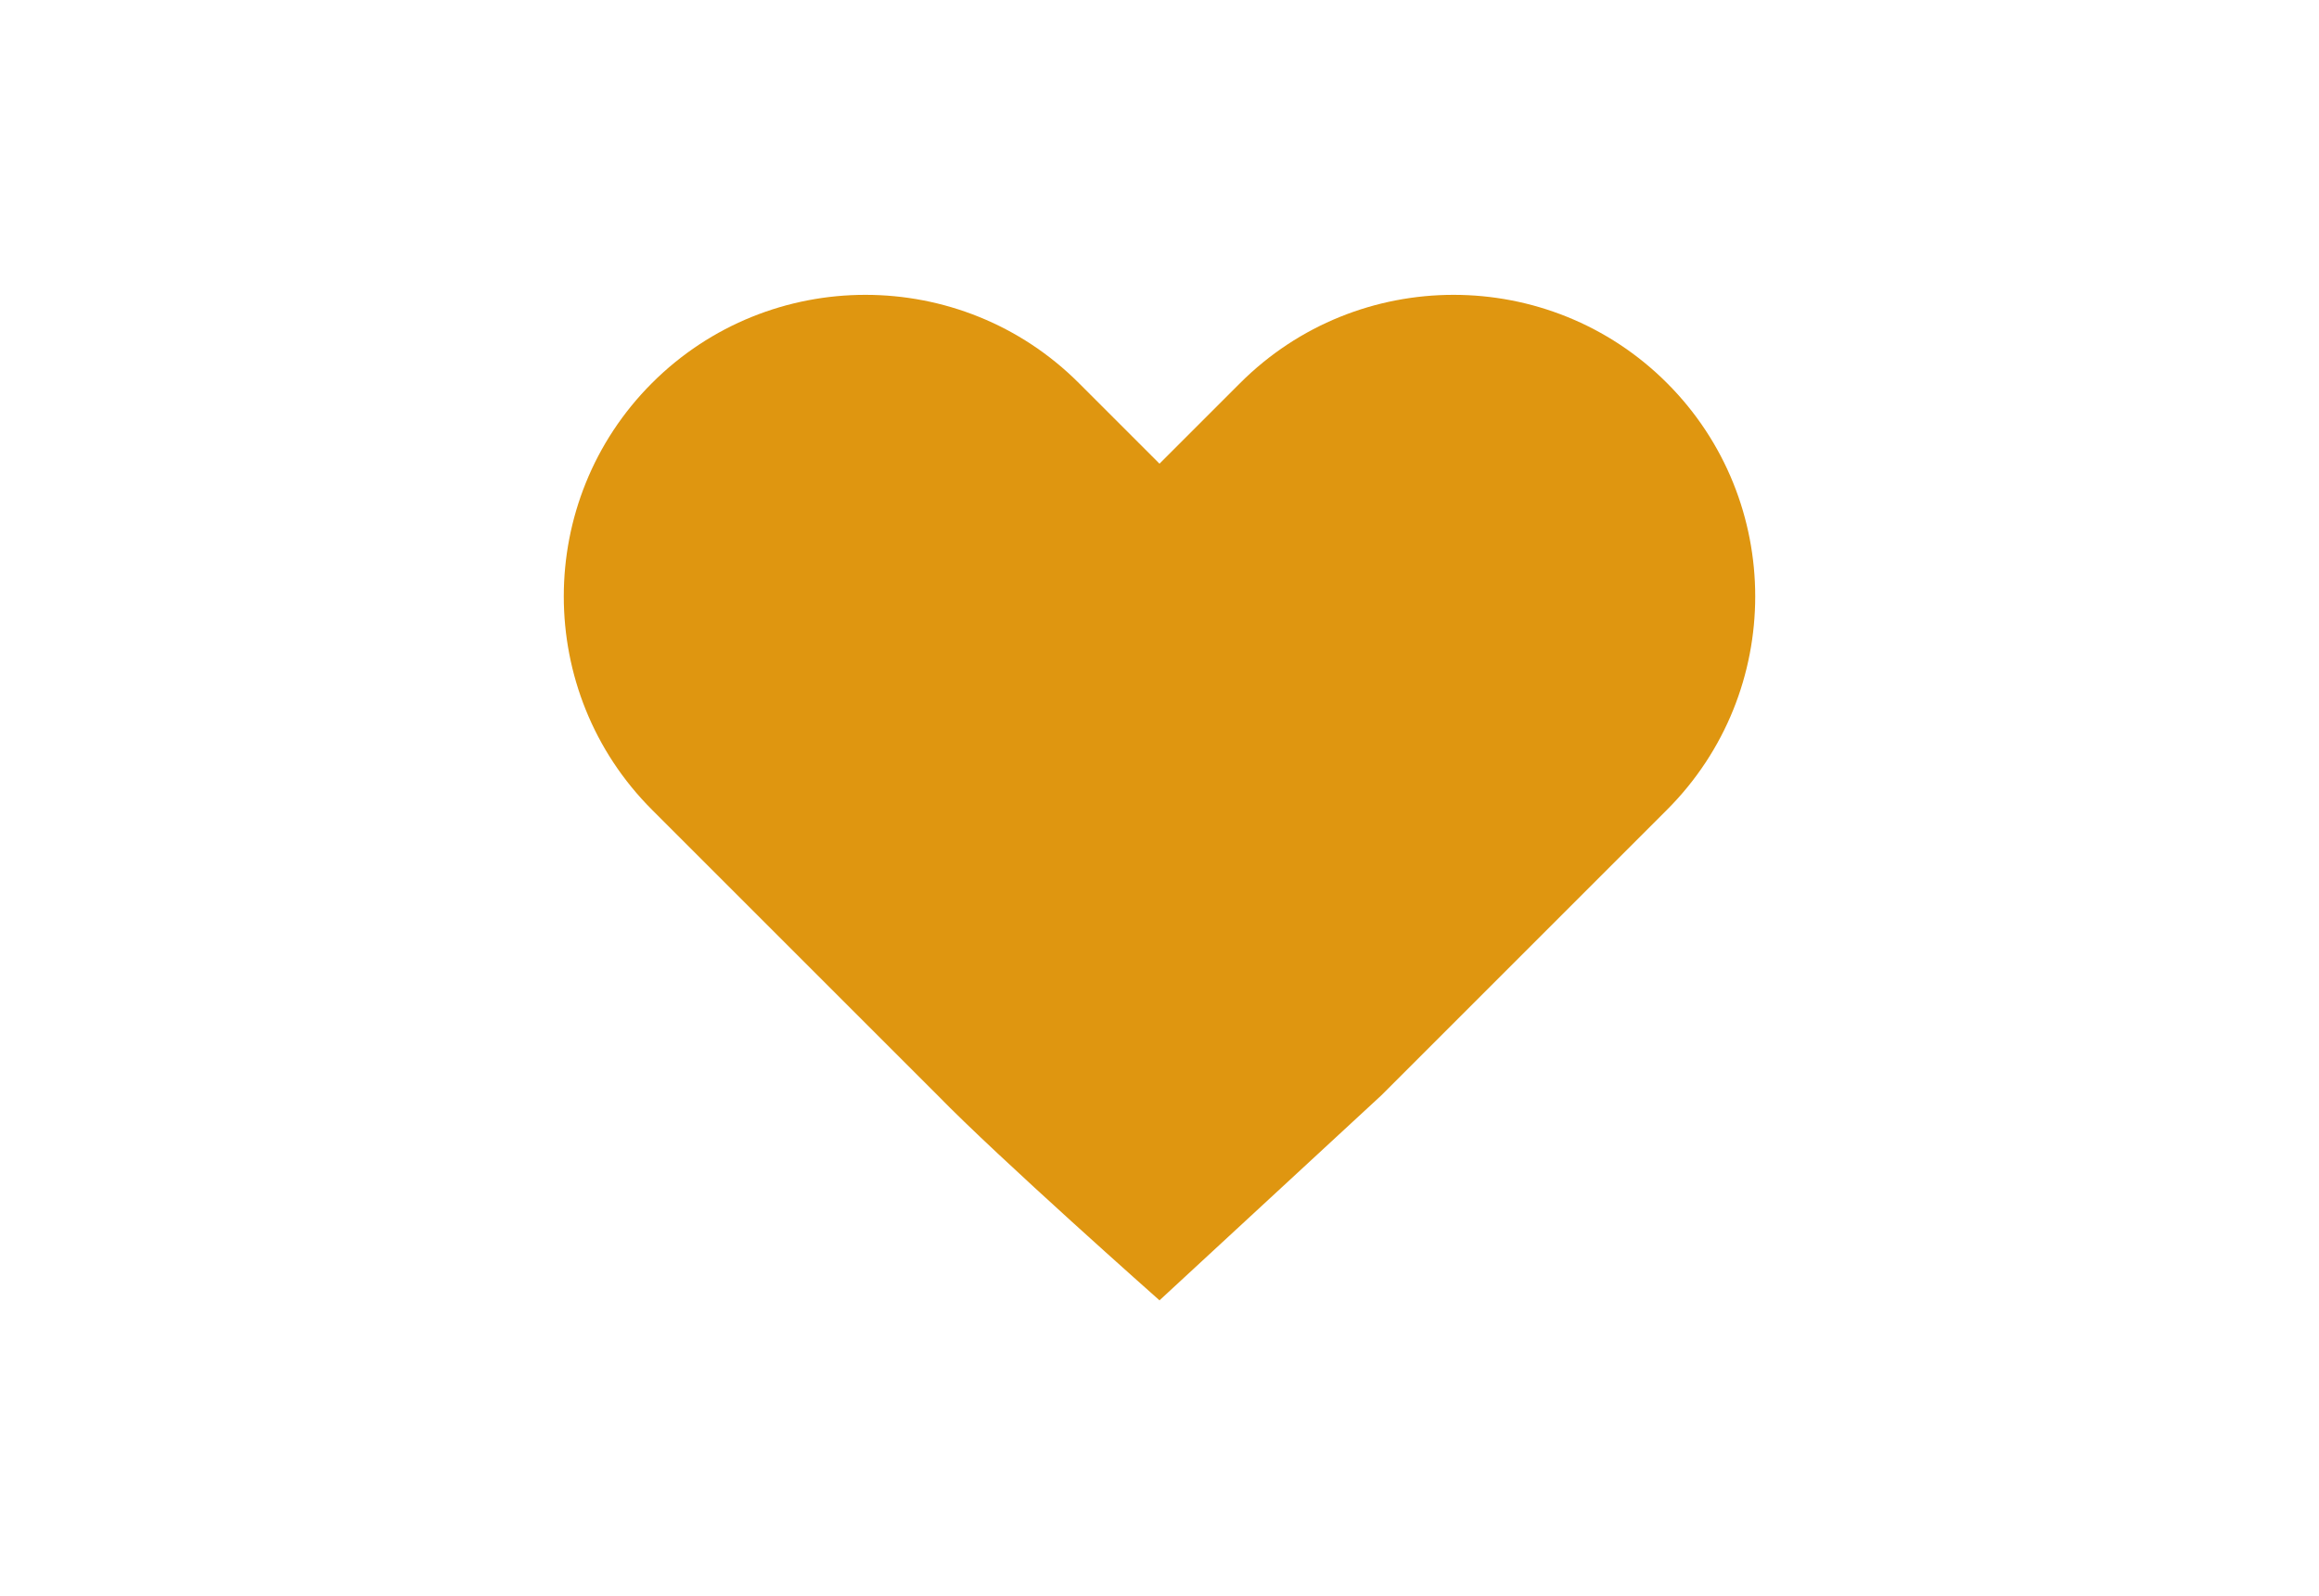 <?xml version="1.0" encoding="utf-8"?>
<!-- Generator: Adobe Illustrator 22.1.0, SVG Export Plug-In . SVG Version: 6.00 Build 0)  -->
<svg version="1.1" id="Calque_1" xmlns="http://www.w3.org/2000/svg" xmlns:xlink="http://www.w3.org/1999/xlink" x="0px" y="0px"
	 viewBox="0 0 138 95" style="enable-background:new 0 0 138 95;" xml:space="preserve">
<style type="text/css">
	.st0{fill:#DF9610;}
</style>
<g>
	<g>
		<path class="st0" d="M82.2,65.2L69,77.4c0,0-9.6-8.5-13.2-12.2l-17-17c-7-7-7-18.4,0-25.4s18.4-7,25.4,0l4.8,4.8l4.8-4.8
			c7-7,18.4-7,25.4,0s7,18.4,0,25.4L82.2,65.2L82.2,65.2L82.2,65.2L82.2,65.2L82.2,65.2z"/>
	</g>
</g>
</svg>
